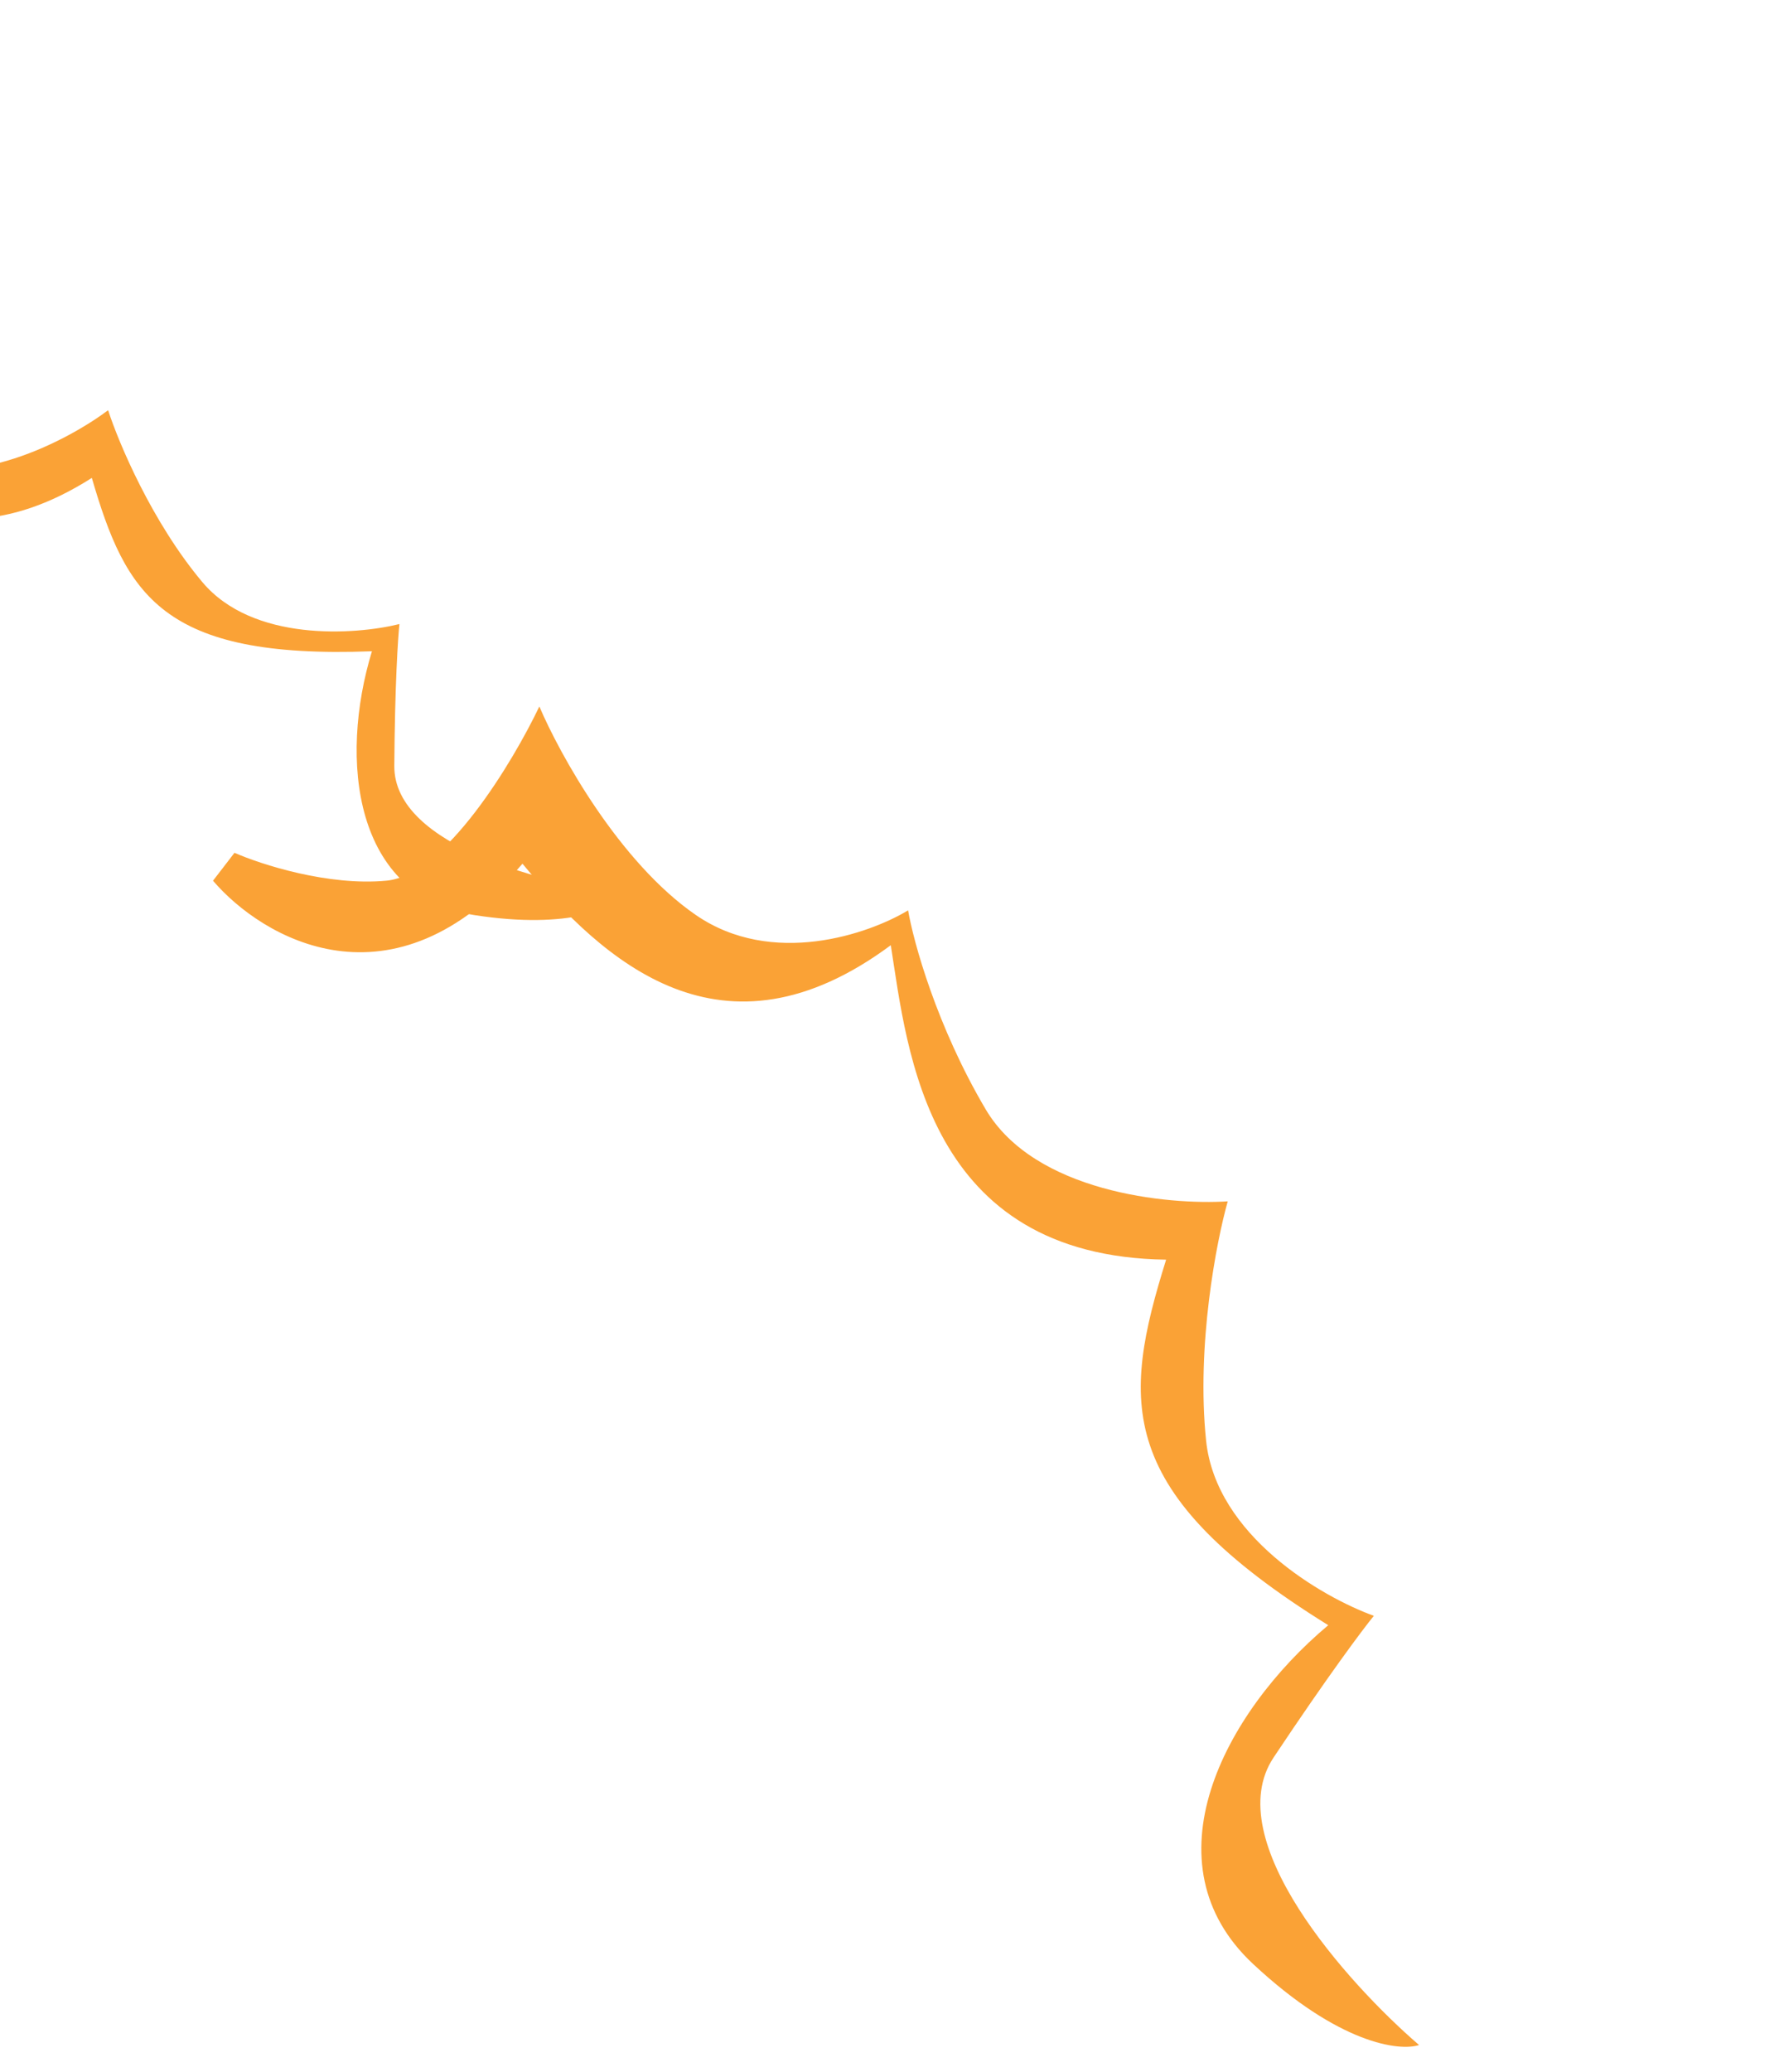<?xml version="1.0" encoding="UTF-8"?> <svg xmlns="http://www.w3.org/2000/svg" width="644" height="750" viewBox="0 0 644 750" fill="none"><path d="M461.034 636.066C441.162 665.911 487.866 717.865 513.702 740.112C506.628 742.43 484.705 739.808 453.605 710.768C414.731 674.469 442.59 620.277 480.831 588.172C403.189 539.998 406.073 507.363 422.138 455.885C335.414 454.638 328.534 380.666 322.468 342.077C261.465 387.298 218.634 348.175 189.134 312.58C142.229 367.509 94.907 339.572 77.109 318.737L84.888 308.634C94.449 312.839 118.851 320.742 139.968 318.717C161.086 316.691 185.619 275.848 195.246 255.68C202.567 272.865 224.138 312.014 251.86 331.125C279.582 350.235 314.66 337.977 328.735 329.46C330.699 340.928 339.06 371.375 356.784 401.421C374.508 431.467 422.608 436.179 444.443 434.779C440.345 449.278 433.039 486.891 436.606 521.35C440.172 555.81 478.578 577.997 497.335 584.783C493.515 589.441 480.907 606.22 461.034 636.066Z" fill="#FAA236"></path><path d="M142.739 277.187C142.532 306.49 198.844 320.309 227.025 323.555C223.154 328.362 206.673 336.615 171.716 331.176C128.02 324.377 122.663 274.932 134.641 235.696C58.491 238.591 45.58 215.17 33.241 172.96C-27.783 211.789 -66.401 164.841 -88.273 141.483C-110.121 200.014 -157.866 193.113 -194.705 182.503C-202.288 241.159 -248.049 243.888 -269.982 237.921L-269.179 227.52C-260.591 225.994 -239.967 220.183 -226.172 209.15C-212.377 198.118 -213.95 159.235 -216.461 141.173C-203.5 149.462 -170.563 166.107 -142.501 166.367C-114.438 166.627 -95.59 142.278 -89.674 130.071C-83.061 136.939 -63.311 153.734 -37.218 165.973C-11.125 178.213 24.559 159.399 39.14 148.462C42.912 160.156 55.017 188.97 73.259 210.675C91.501 232.381 128.418 229.836 144.596 225.851C144.063 230.754 142.945 247.884 142.739 277.187Z" fill="#FAA236"></path></svg> 